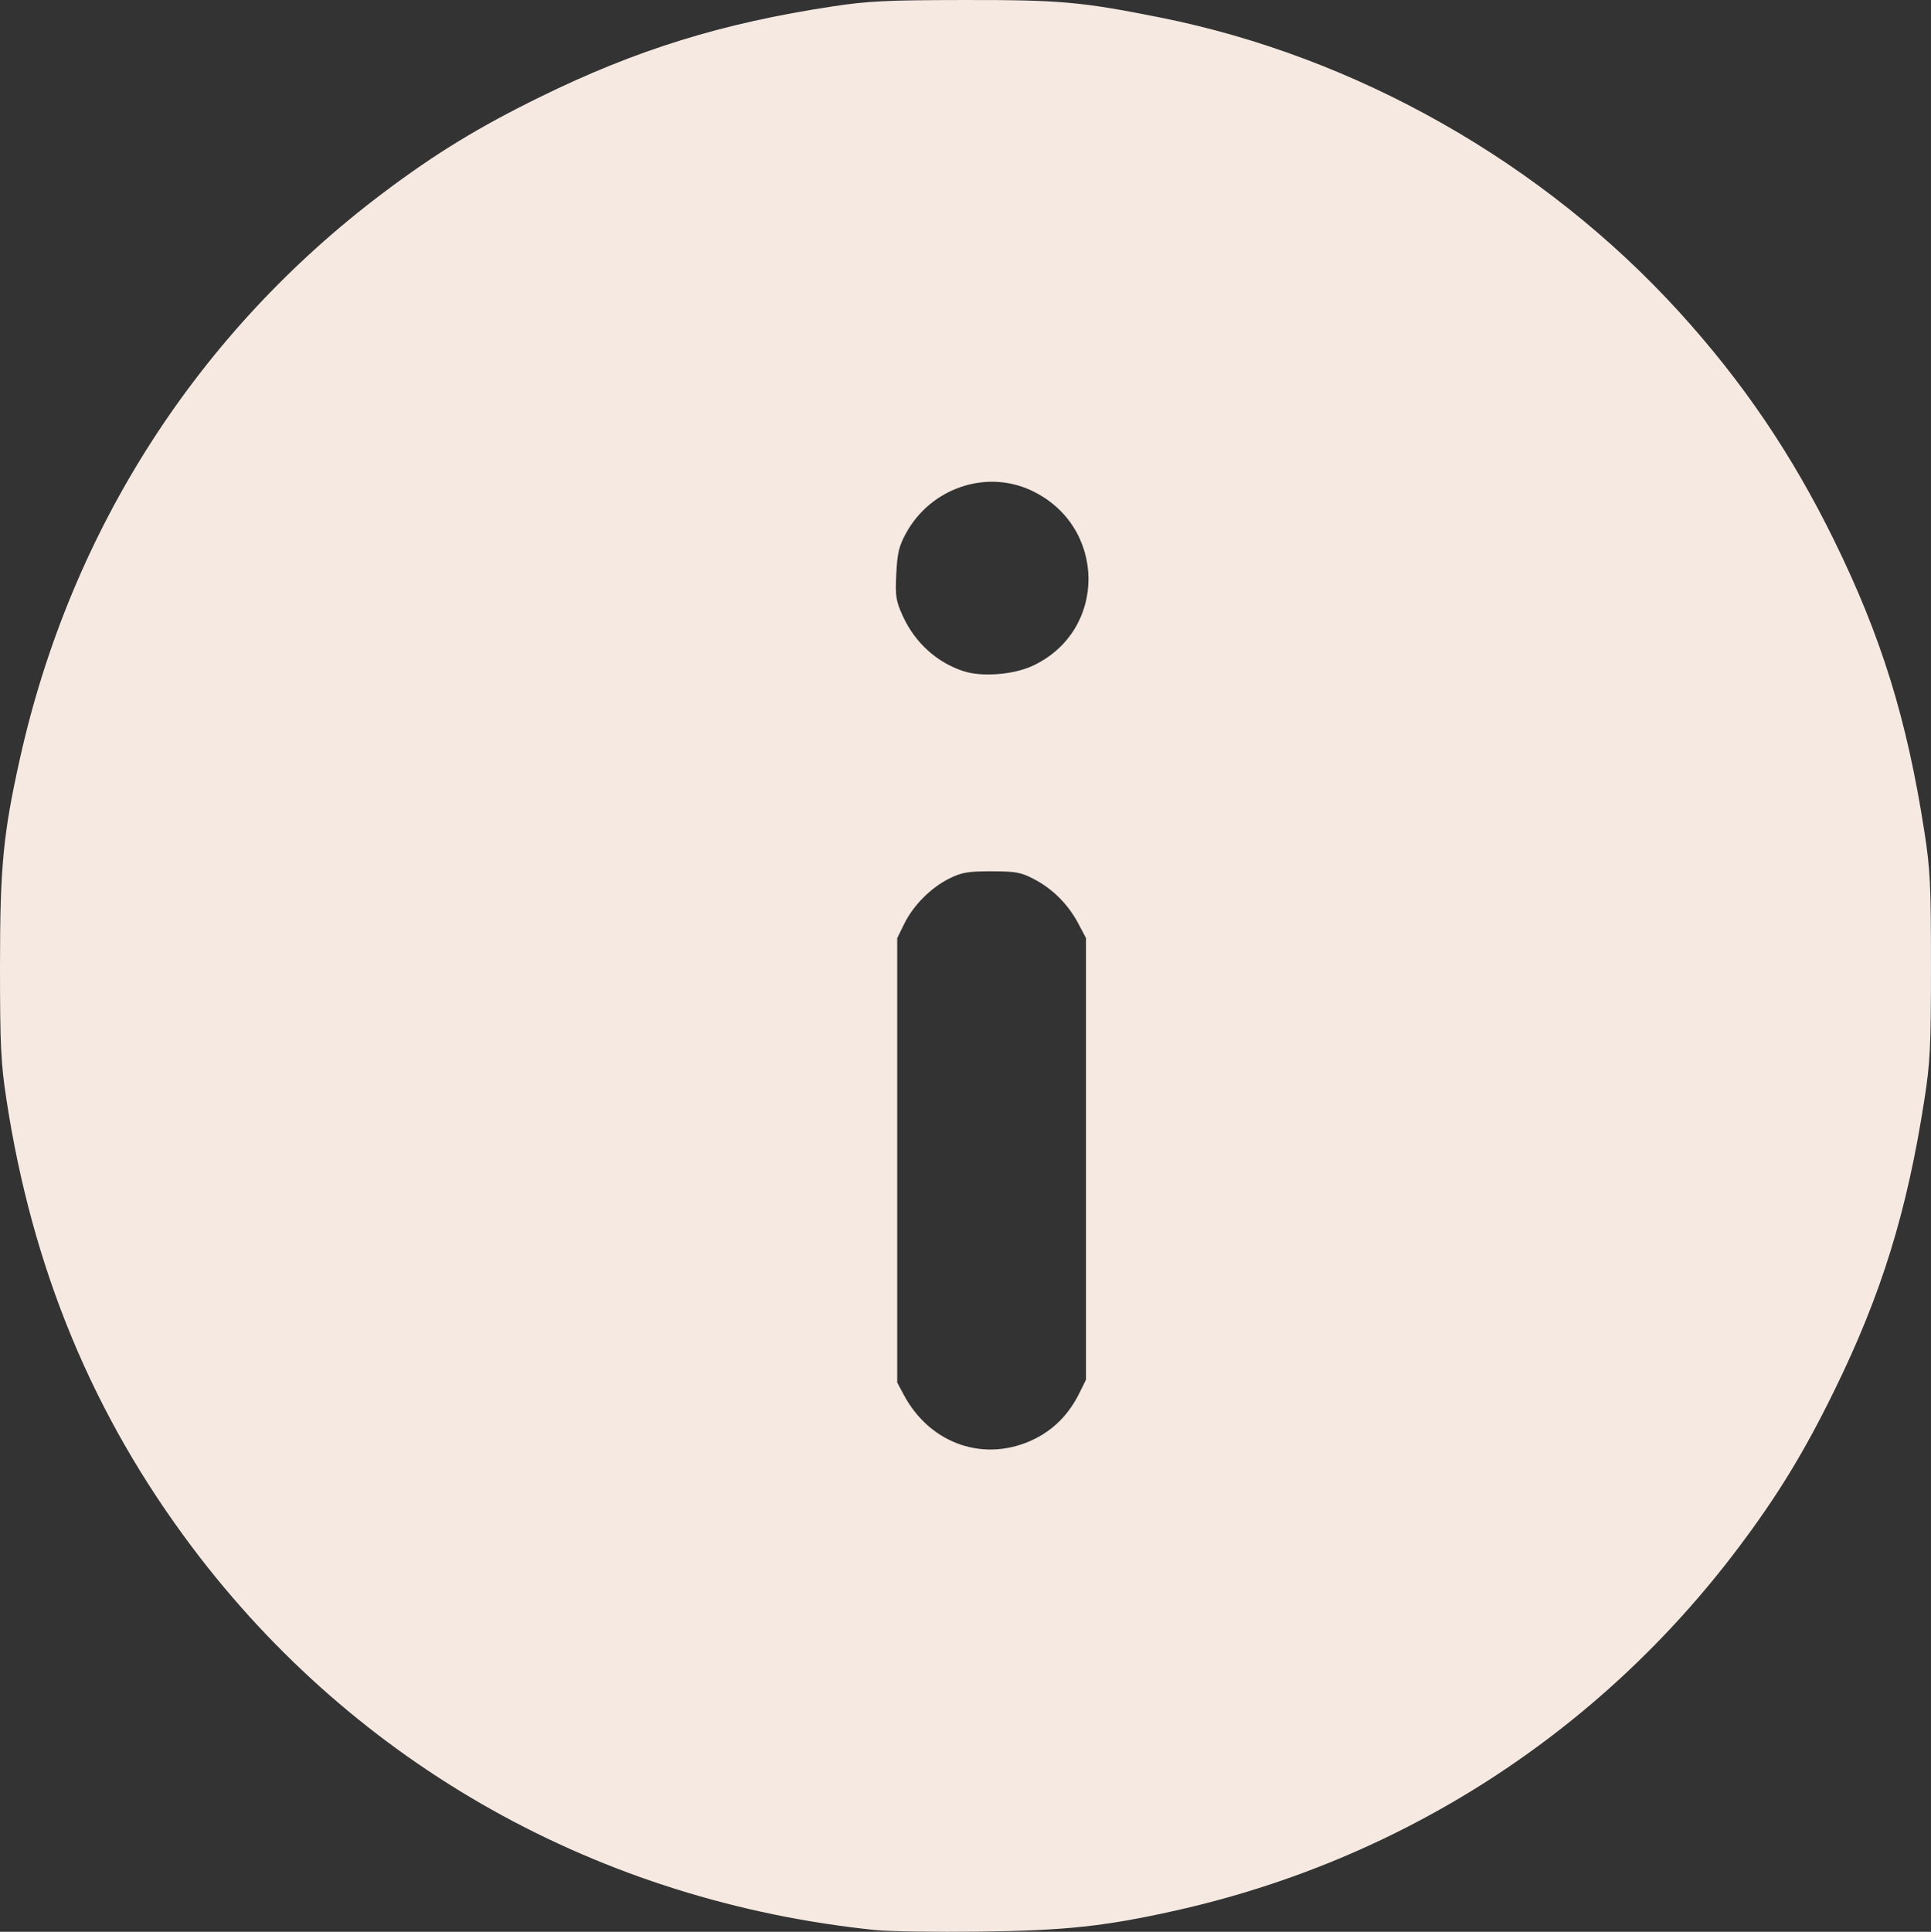 <?xml version="1.0" encoding="UTF-8" standalone="no"?>
<!-- Created with Inkscape (http://www.inkscape.org/) -->

<svg
   width="187.623mm"
   height="187.679mm"
   viewBox="0 0 187.623 187.679"
   version="1.1"
   id="svg1"
   xml:space="preserve"
   xmlns="http://www.w3.org/2000/svg"
   xmlns:svg="http://www.w3.org/2000/svg"><rect x="0" y="0" width="187.623" height="187.679" fill="#333333" stroke="none"/><defs
     id="defs1" /><path
     style="fill:#f5e9e2;fill-opacity:1"
     d="M 85.06,187.51 C 58.279,184.753 34.634,171.515 18.702,150.358 9.032,137.518 3.124,123.267 0.61,106.722 0.083,103.252 0,101.502 0,93.818 0,84.172 0.313,80.949 1.964,73.576 6.926,51.424 19.246,32.27 37.244,18.726 42.321,14.907 46.49,12.359 52.463,9.428 61.852,4.82 70.148,2.251 80.905,0.621 84.341,0.1 86.177,0.011 93.667,5.5285793e-4 103,-0.012 105.081,0.174 112.717,1.698 c 19.086,3.809 37.244,14.11 50.451,28.62 6.149,6.755 10.934,13.81 15.03,22.154 4.609,9.392 7.086,17.384 8.789,28.363 0.558,3.599 0.635,5.164 0.635,12.982 0,7.818 -0.076,9.383 -0.635,12.982 -1.704,10.98 -4.18,18.971 -8.789,28.363 -2.931,5.973 -5.479,10.142 -9.299,15.218 -13.523,17.971 -32.774,30.364 -54.771,35.258 -6.804,1.514 -10.605,1.92 -18.909,2.022 -4.269,0.052 -8.841,-0.016 -10.16,-0.152 z m 15.44,-47.701 c 1.912,-0.937 3.374,-2.432 4.385,-4.482 l 0.636,-1.291 V 112.586 91.137 l -0.747,-1.411 c -0.982,-1.856 -2.476,-3.358 -4.28,-4.304 -1.292,-0.678 -1.779,-0.768 -4.145,-0.772 -2.279,-0.004 -2.891,0.099 -4.085,0.687 -1.79,0.881 -3.516,2.606 -4.397,4.397 l -0.691,1.404 v 21.59 21.59 l 0.637,1.192 c 2.579,4.827 7.918,6.637 12.686,4.3 z m -0.184,-75.115 c 7.333,-3.395 7.239,-13.654 -0.157,-17.065 -4.409,-2.033 -9.752,-0.188 -12.139,4.193 -0.676,1.24 -0.836,1.916 -0.933,3.939 -0.105,2.188 -0.039,2.614 0.636,4.092 1.179,2.582 3.294,4.502 5.896,5.353 1.779,0.582 4.839,0.348 6.697,-0.512 z"
     id="path2" /></svg>
